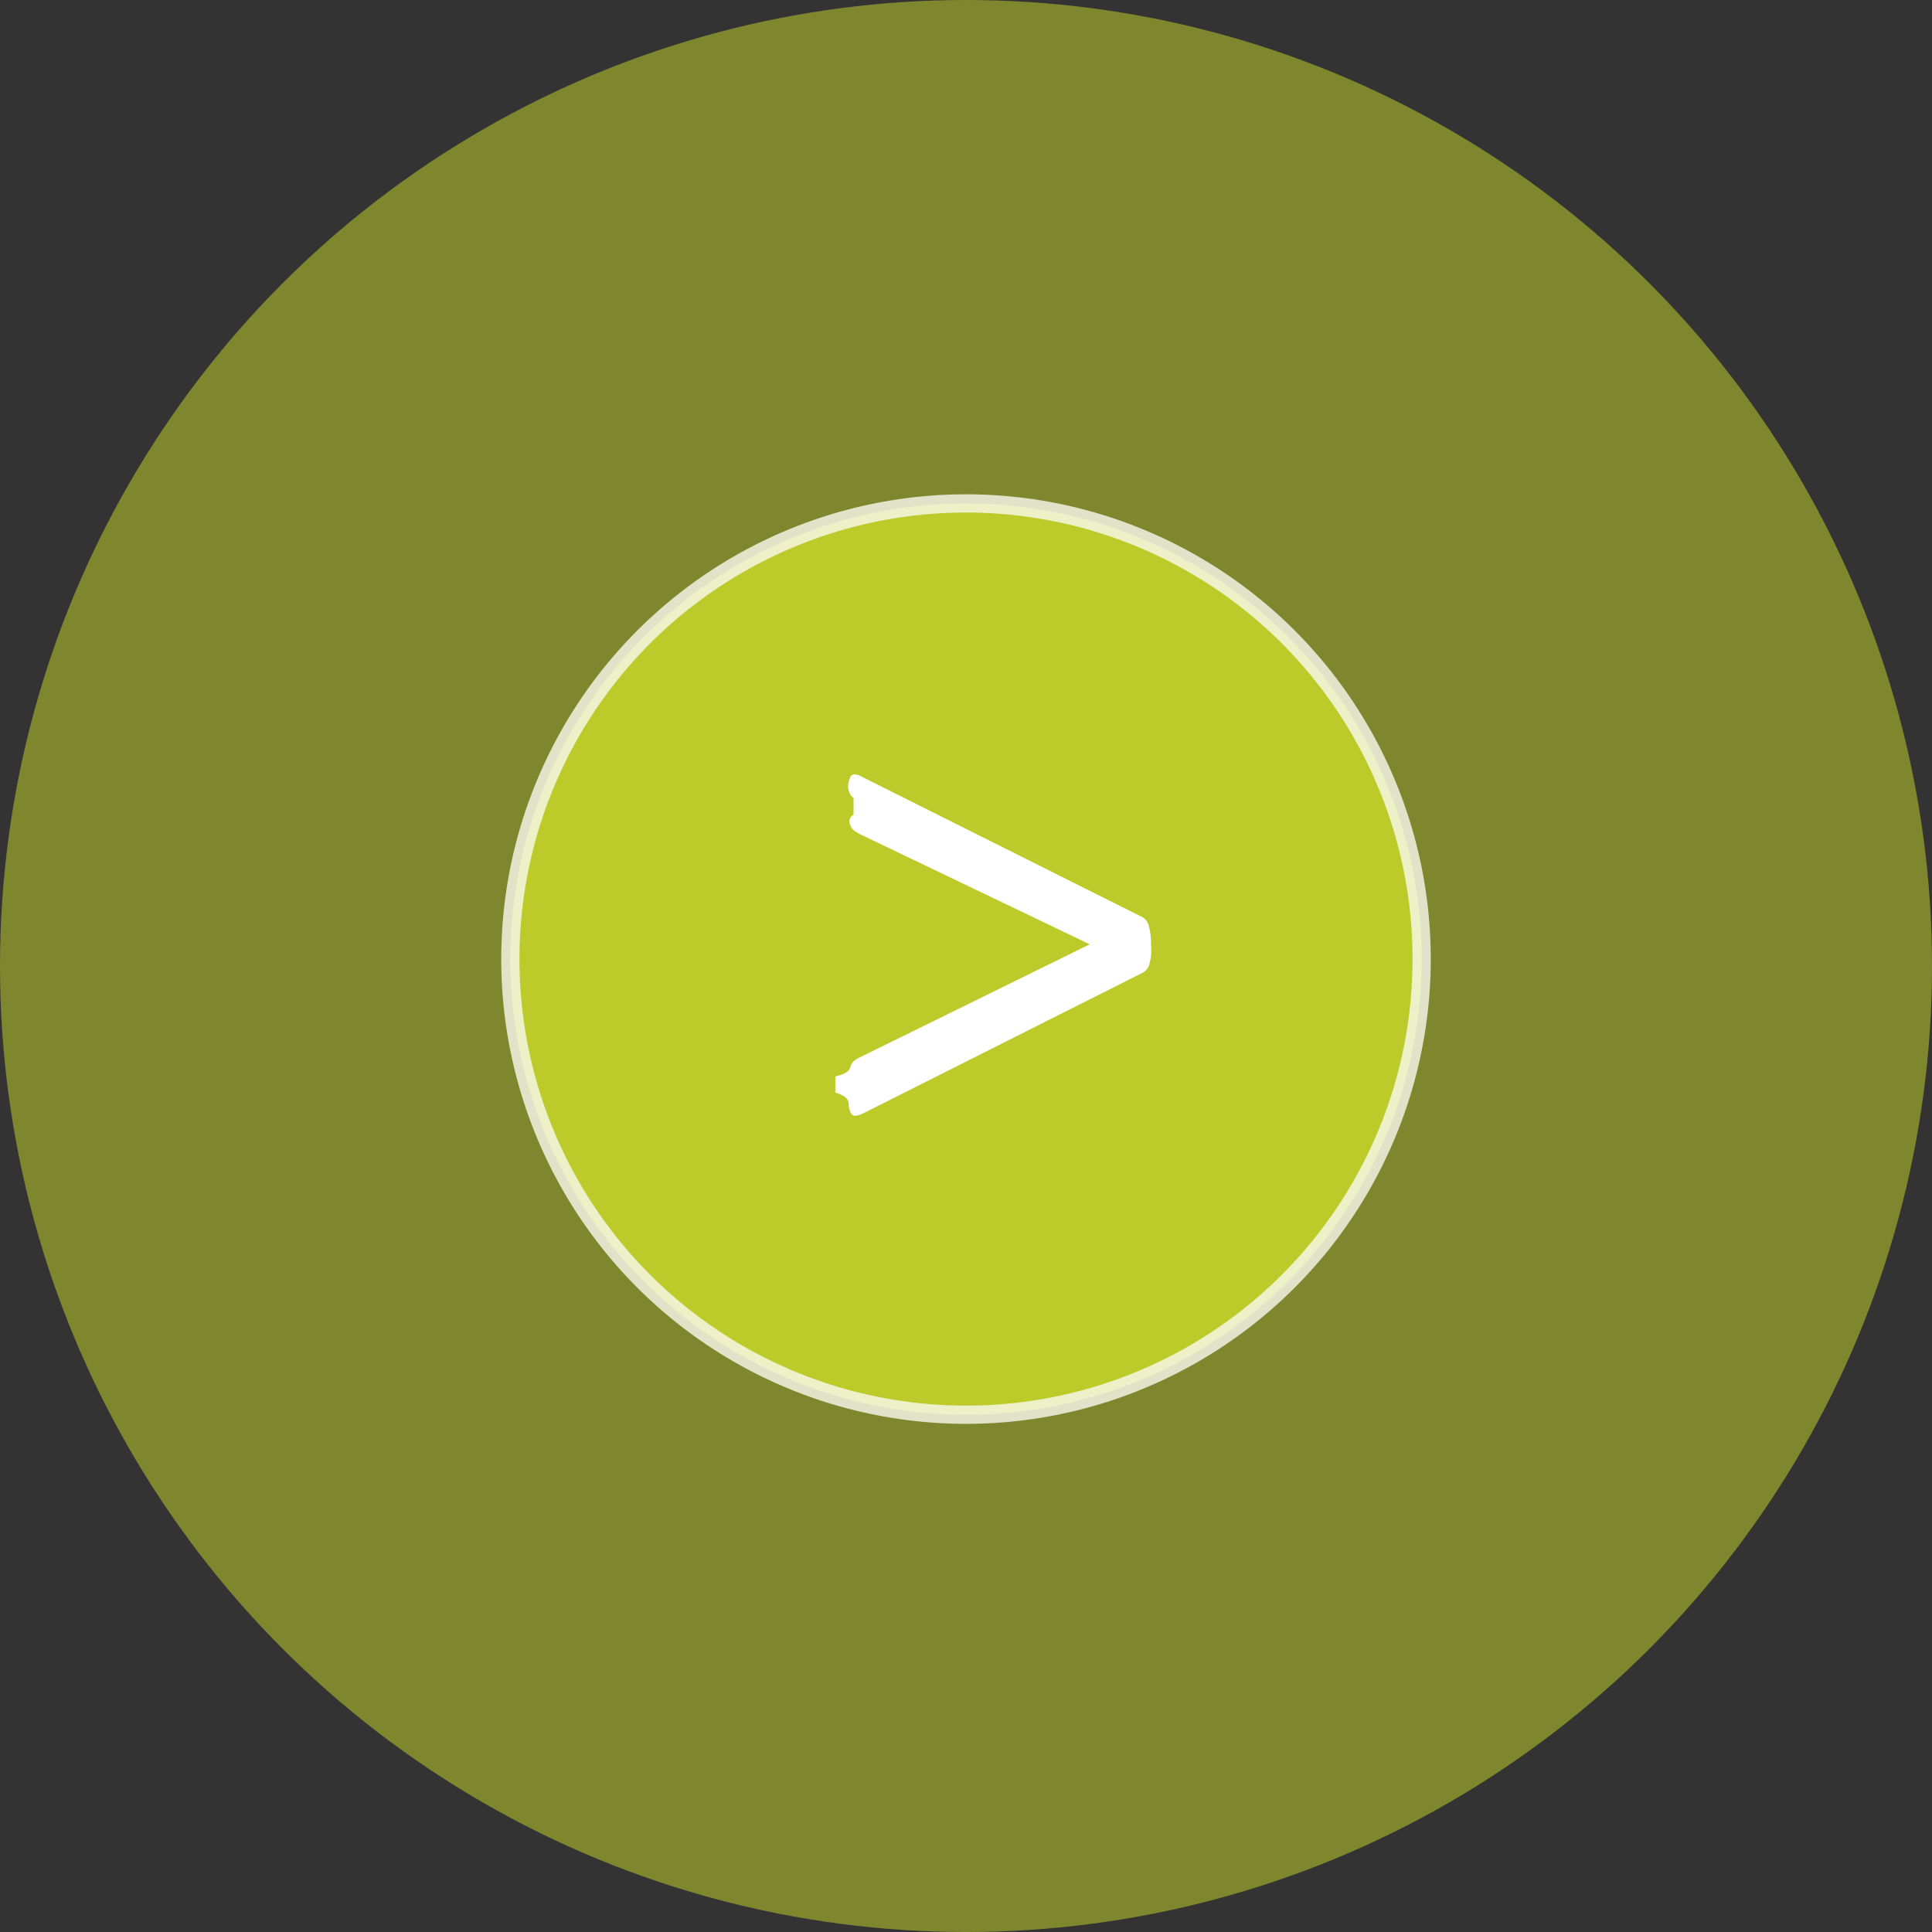 <svg xmlns="http://www.w3.org/2000/svg" viewBox="0 0 106 106"><rect x="0" y="0" width="106" height="106" fill="#333333" stroke="none"/><defs><style>.cls-1,.cls-2{fill:#cbdb2a;isolation:isolate;}.cls-1{opacity:0.5;}.cls-2{stroke:#fafaf0;stroke-miterlimit:10;opacity:0.8;}.cls-3{fill:#fff;}</style></defs><g id="Layer_2" data-name="Layer 2"><g id="Home"><g id="Research_HP" data-name="Research HP"><g id="Buttons"><g id="Hover"><g id="Layer_2-2" data-name="Layer 2"><g id="Home-2" data-name="Home"><g id="Research_HP-2" data-name="Research HP"><g id="Buttons-2" data-name="Buttons"><circle class="cls-1" cx="53" cy="53" r="53"/><circle class="cls-2" cx="53" cy="52.62" r="25"/><path class="cls-3" d="M63.15,51.85a3,3,0,0,1,0,.6,3.58,3.58,0,0,1-.09.45.77.77,0,0,1-.16.31.83.83,0,0,1-.21.16L47.31,61.11a1,1,0,0,1-.37.1.24.24,0,0,1-.24-.12,1,1,0,0,1-.13-.42c0-.24,0-.49-.74-.73v-.88c.74-.18.77-.37.83-.54a.83.83,0,0,1,.2-.32,1.68,1.68,0,0,1,.34-.2l12.59-6.19-12.52-6a3.18,3.18,0,0,1-.4-.23.66.66,0,0,1-.22-.32.42.42,0,0,1,.18-.56v-.91a.83.83,0,0,1-.28-.79,1,1,0,0,1,.13-.41.23.23,0,0,1,.24-.1,1,1,0,0,1,.37.13L62.7,50.33a.79.79,0,0,1,.33.47A3.72,3.72,0,0,1,63.15,51.85Z"/></g></g></g></g></g></g></g></g></g></svg>